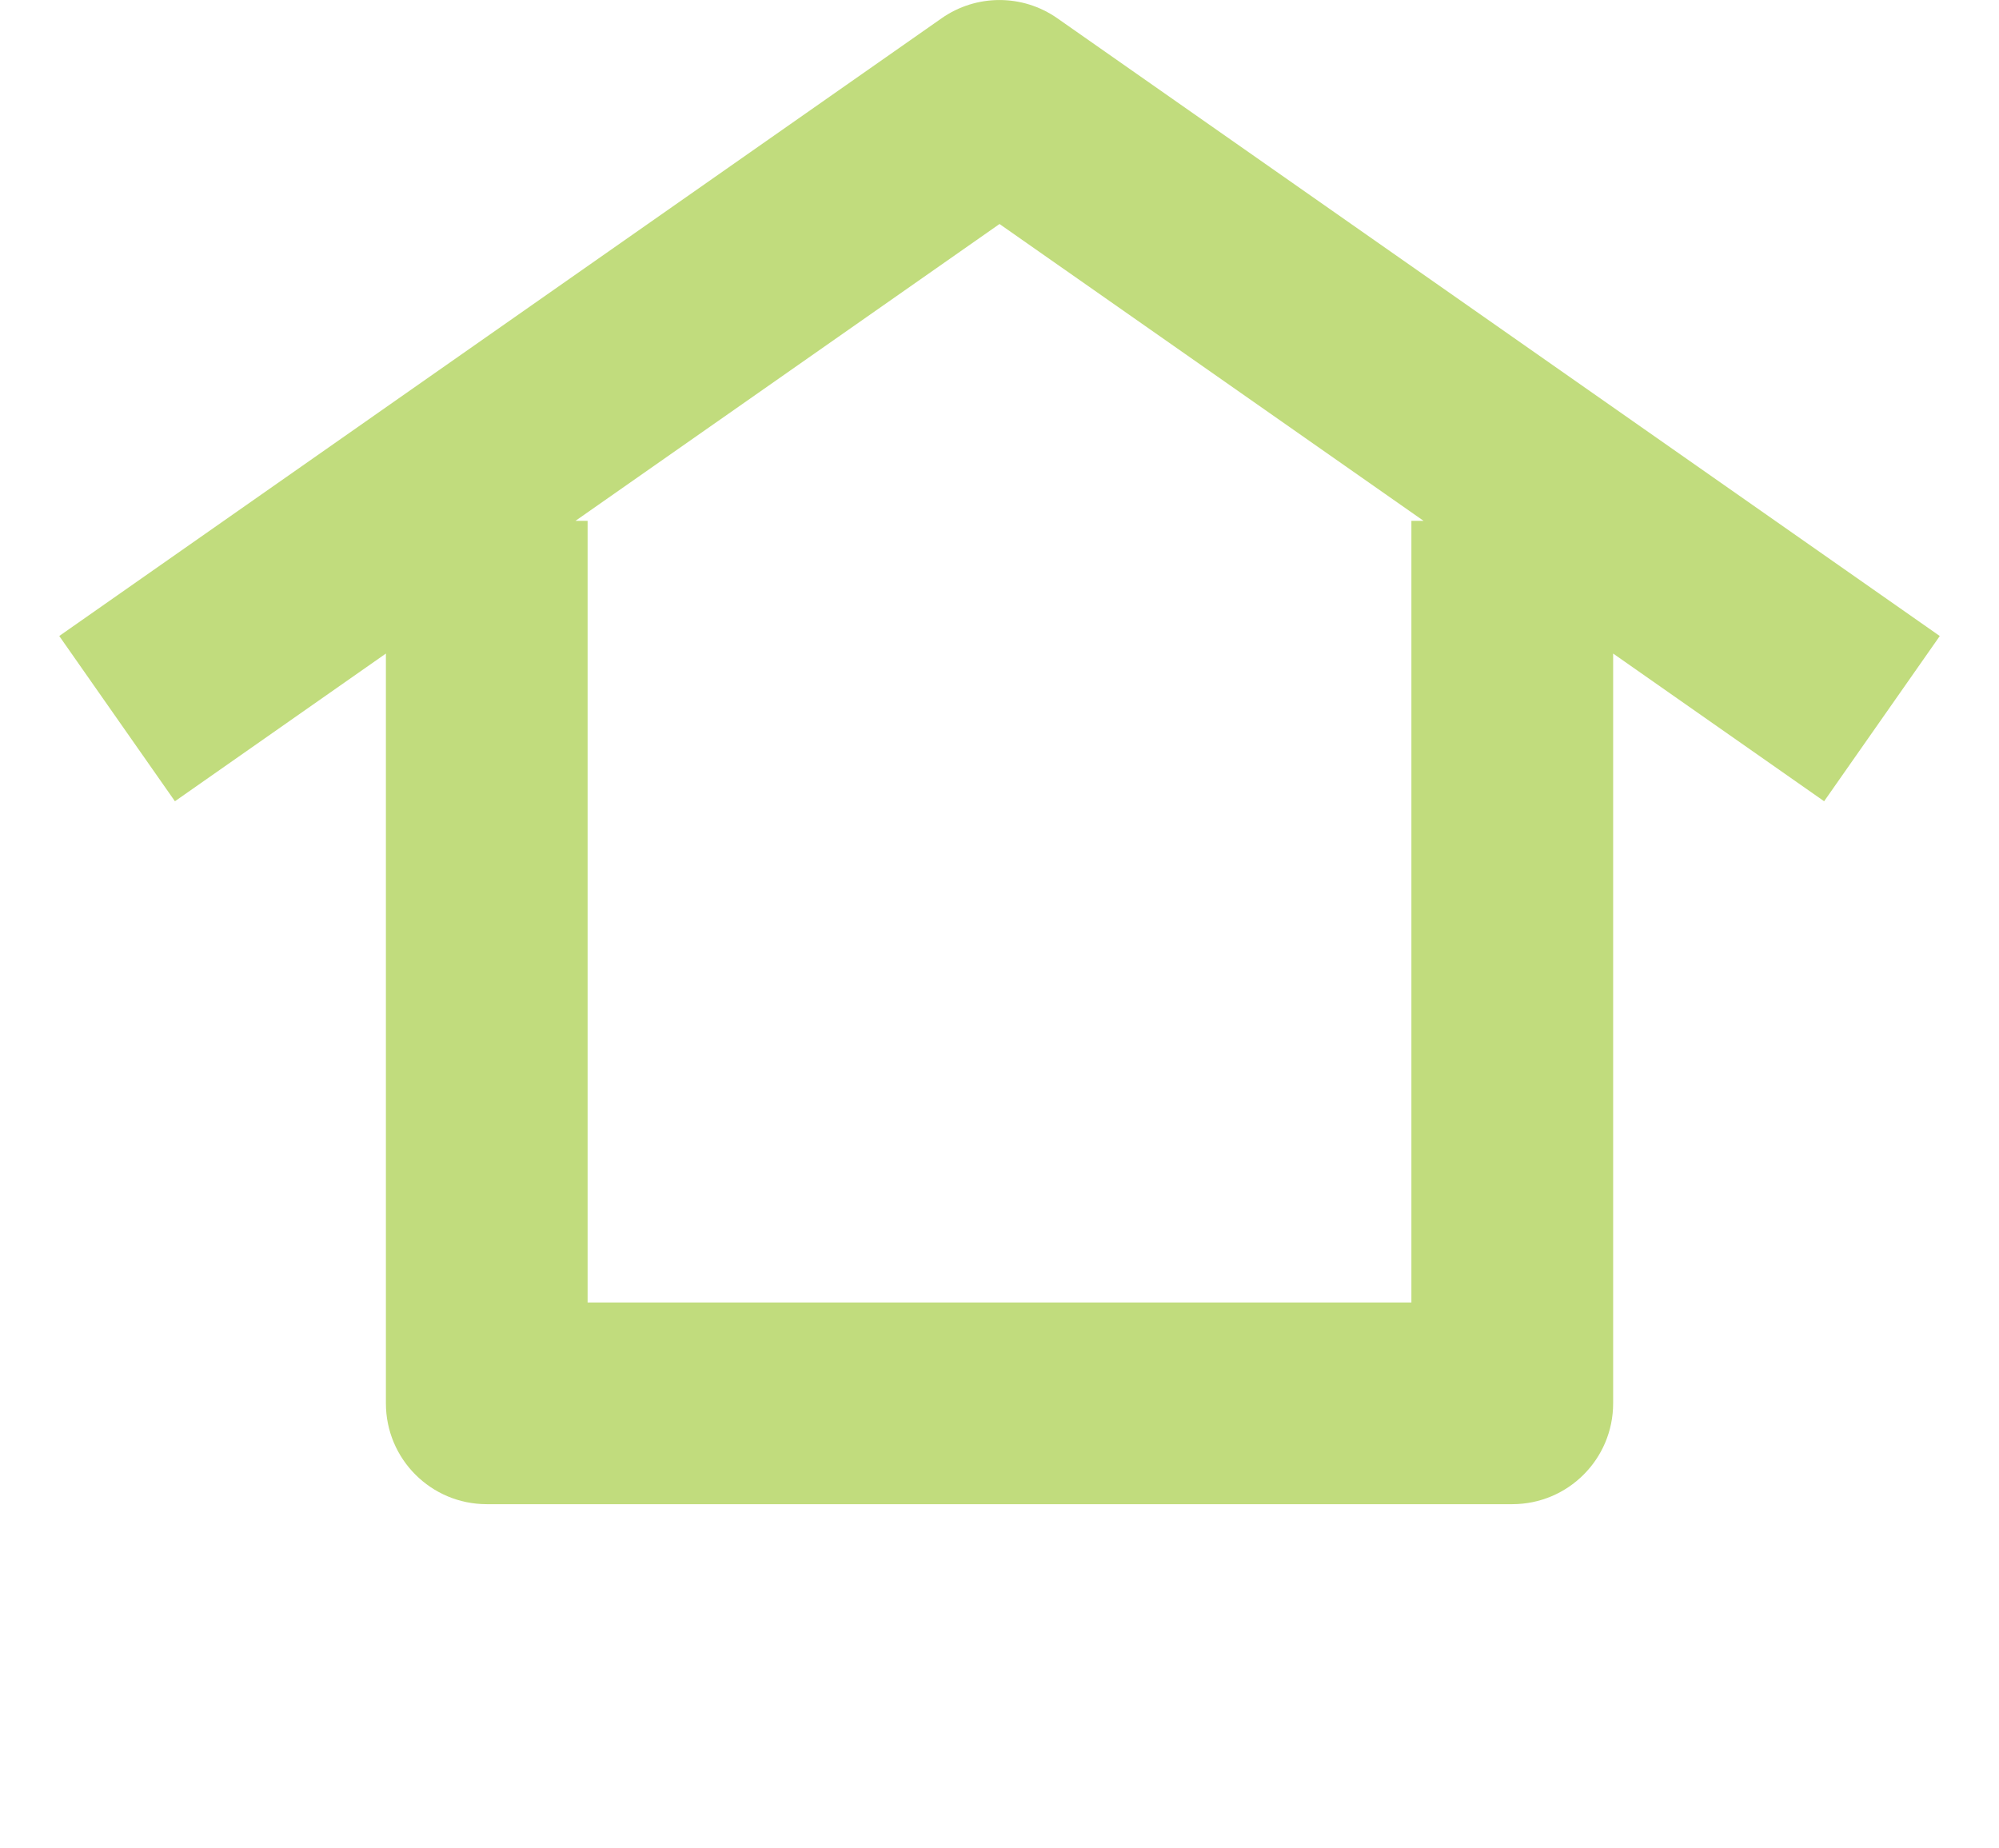 <svg xmlns="http://www.w3.org/2000/svg" id="Ebene_1" data-name="Ebene 1" viewBox="0 0 396.43 366.47"><defs><style> .cls-1 { fill: #c1dc7d; } </style></defs><path class="cls-1" d="M384.68,126.12L209.68,3.62c-6.89-4.82-16.05-4.82-22.94,0L11.75,126.12l22.94,32.77,41.84-29.29v148.68c0,11.05,8.95,20,20,20h203.38c11.05,0,20-8.95,20-20v-148.68l41.84,29.29,22.94-32.77ZM279.9,103.28v155H116.53V103.28h-2.4l84.09-58.86,84.09,58.86h-2.4Z"></path></svg>